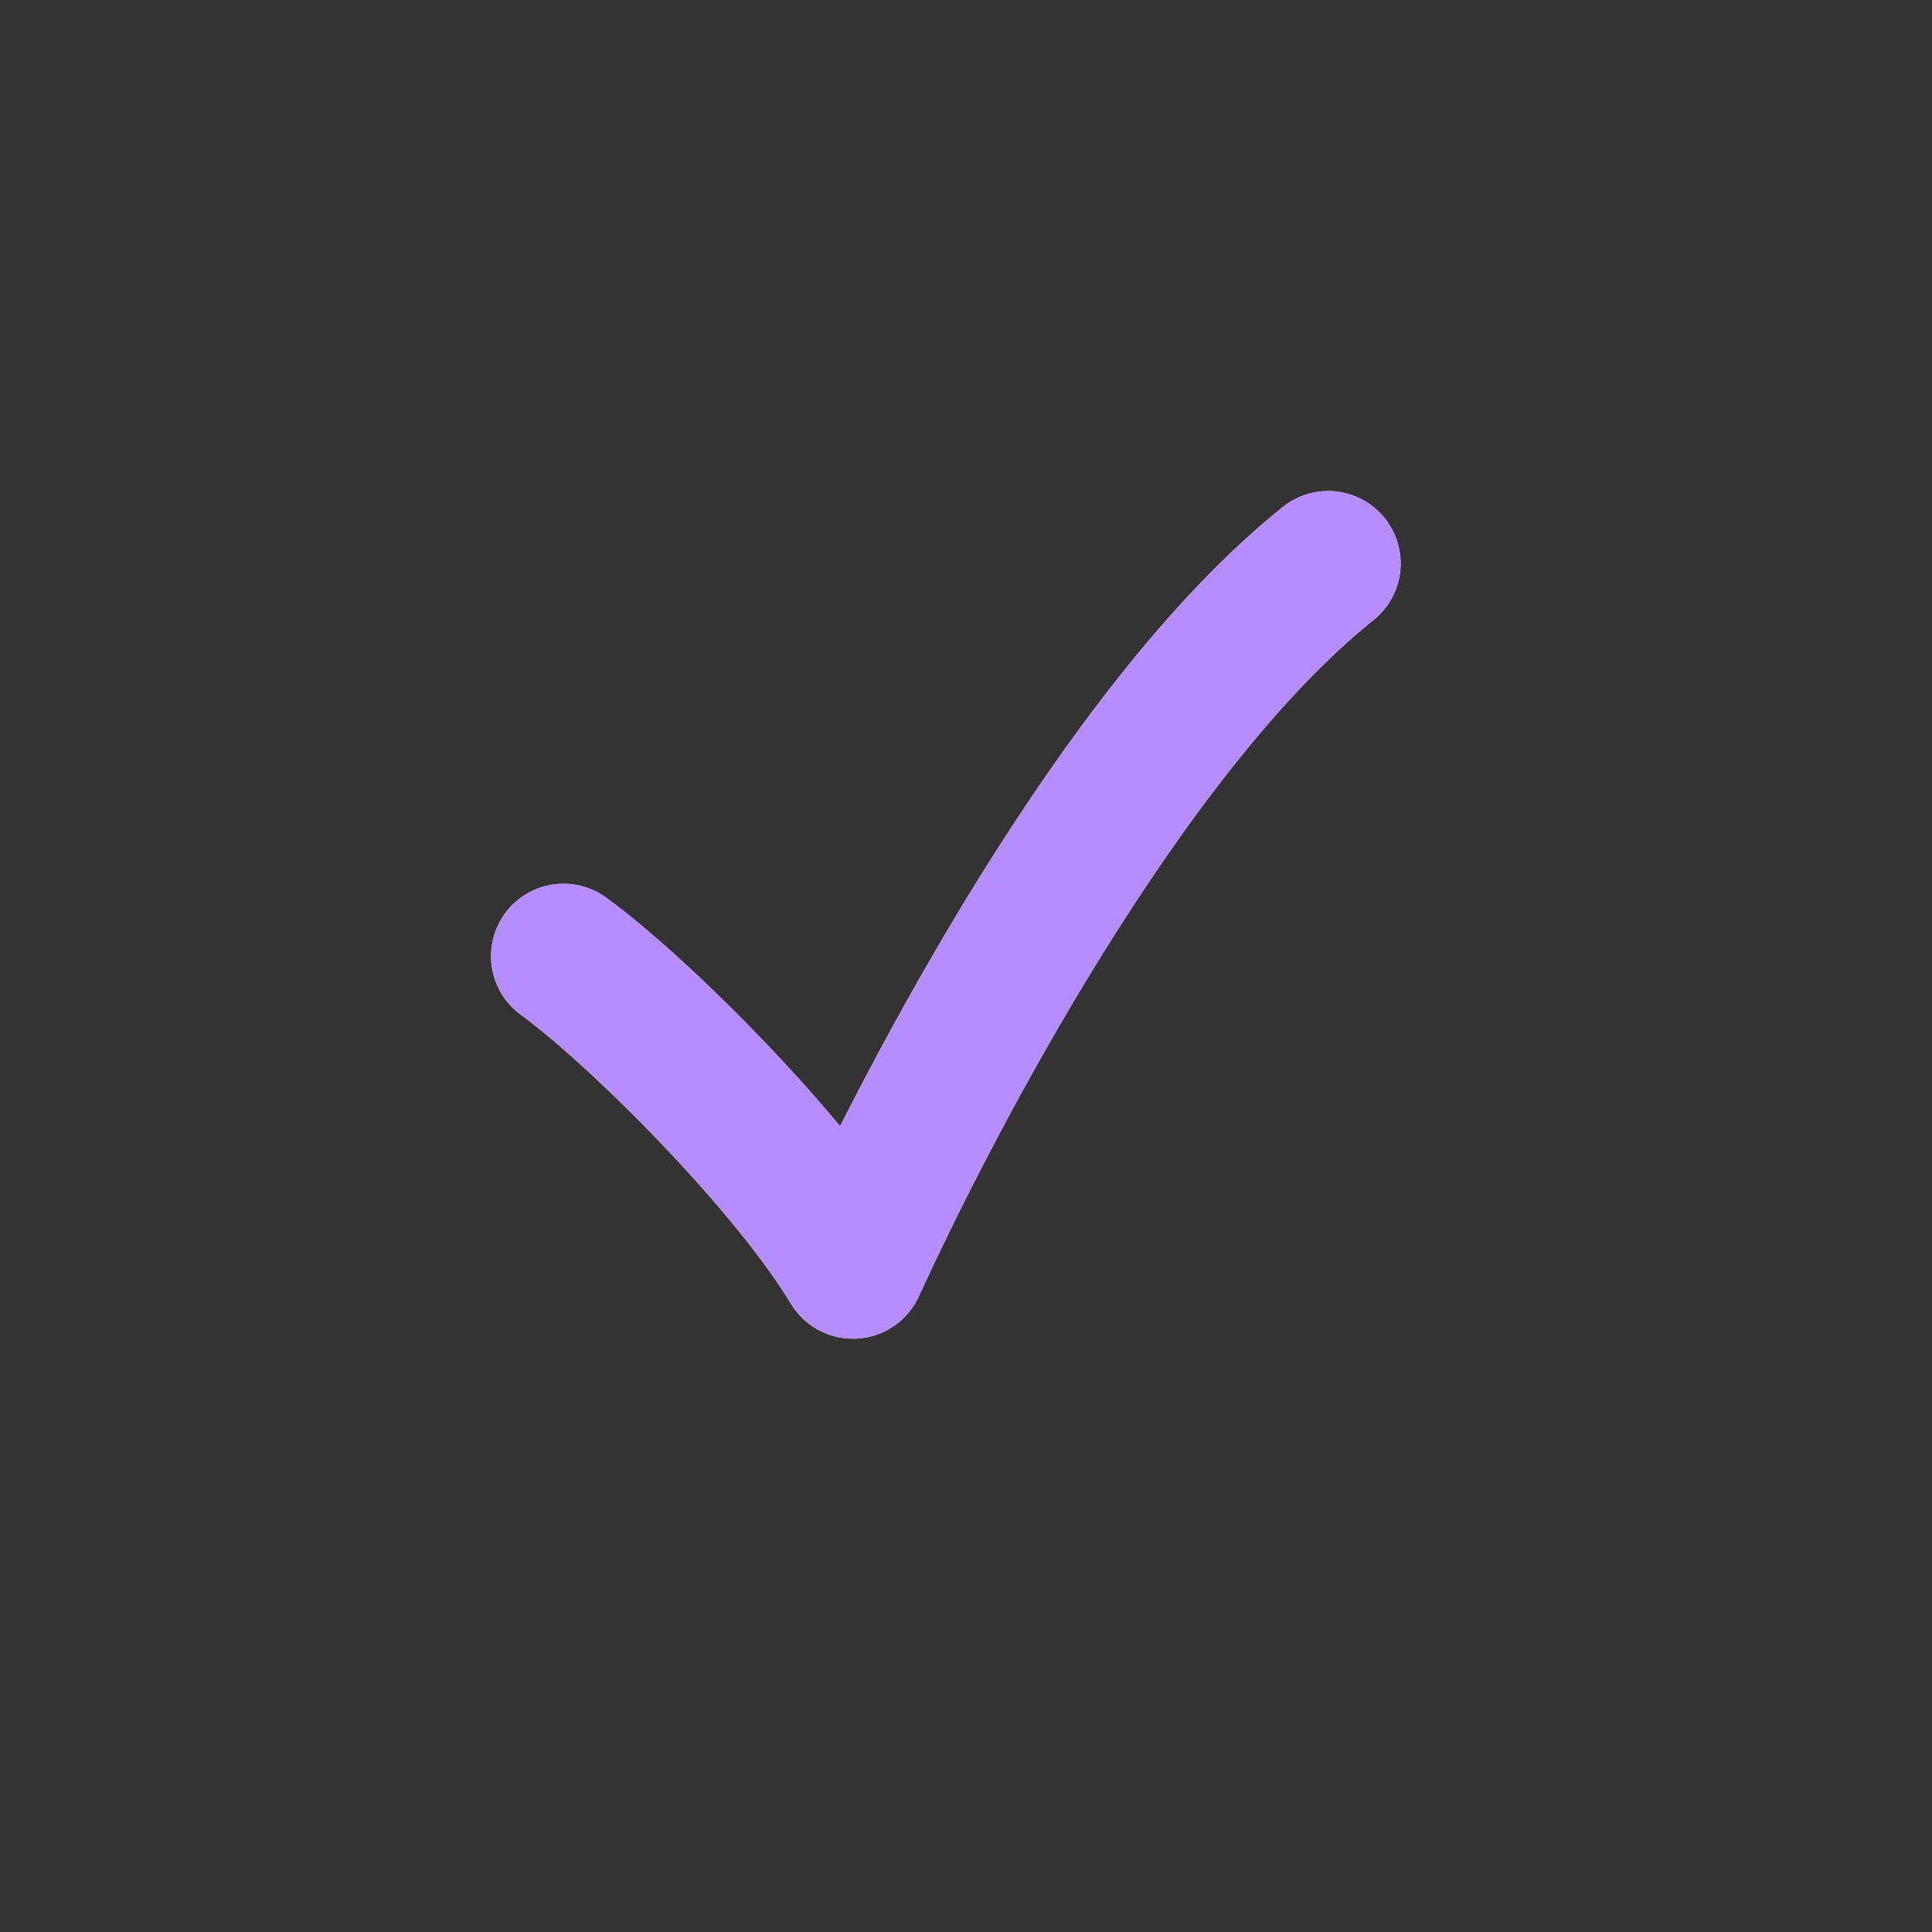 <?xml version="1.0" encoding="UTF-8"?> <svg xmlns="http://www.w3.org/2000/svg" width="15" height="15" viewBox="0 0 15 15" fill="none"><rect x="0" y="0" width="15" height="15" fill="#333333" stroke="none"/><path d="M4.375 7.424C4.963 7.852 6.14 9.029 6.622 9.831C7.21 8.547 8.708 5.659 10.312 4.375" stroke="white" stroke-width="1.125" stroke-linecap="round" stroke-linejoin="round"></path><path d="M4.375 7.424C4.963 7.852 6.14 9.029 6.622 9.831C7.21 8.547 8.708 5.659 10.312 4.375" stroke="#B58DFF" stroke-width="1.125" stroke-linecap="round" stroke-linejoin="round"></path></svg> 